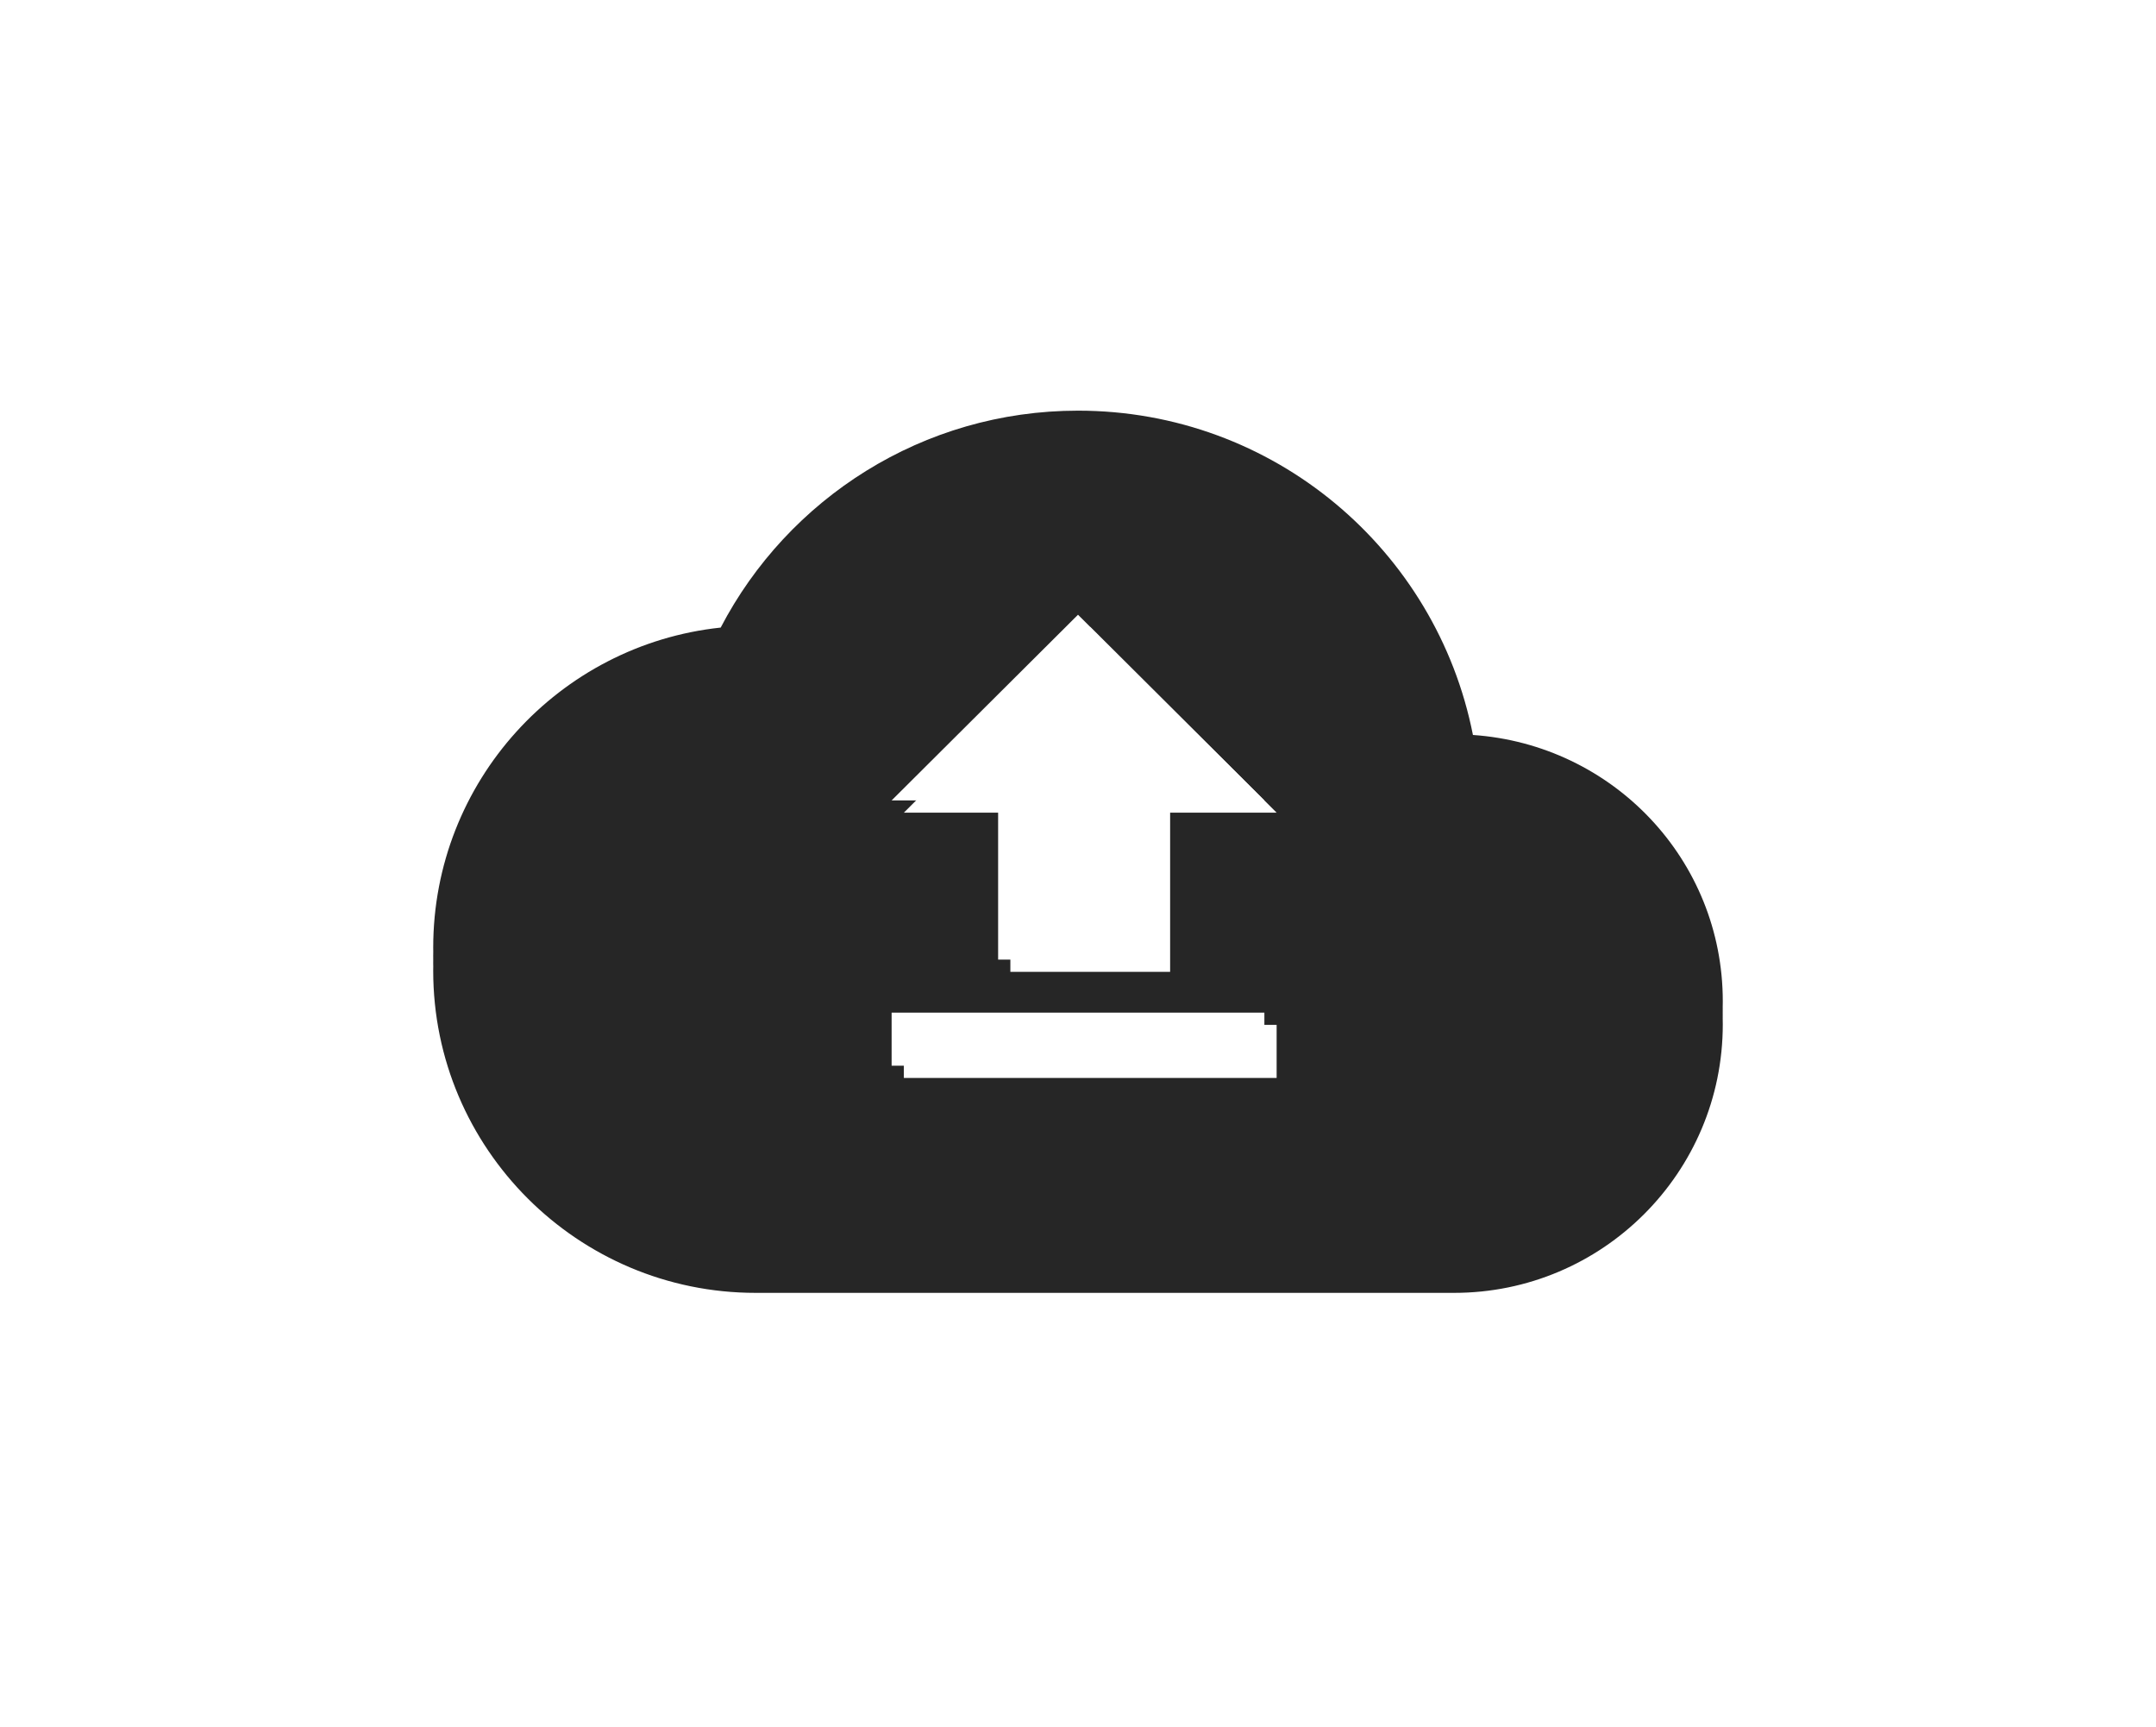 <svg width="1712" height="1371" xmlns="http://www.w3.org/2000/svg" xmlns:xlink="http://www.w3.org/1999/xlink" xml:space="preserve" overflow="hidden"><defs><filter id="fx0" x="-10%" y="-10%" width="120%" height="120%" filterUnits="userSpaceOnUse" primitiveUnits="userSpaceOnUse"><feComponentTransfer color-interpolation-filters="sRGB"><feFuncR type="discrete" tableValues="0.149 0.149"/><feFuncG type="discrete" tableValues="0.149 0.149"/><feFuncB type="discrete" tableValues="0.149 0.149"/><feFuncA type="linear" slope="0.702" intercept="0"/></feComponentTransfer><feGaussianBlur stdDeviation="7.621 7.6"/></filter><filter id="fx1" x="-10%" y="-10%" width="120%" height="120%" filterUnits="userSpaceOnUse" primitiveUnits="userSpaceOnUse"><feComponentTransfer color-interpolation-filters="sRGB"><feFuncR type="discrete" tableValues="1 1"/><feFuncG type="discrete" tableValues="1 1"/><feFuncB type="discrete" tableValues="1 1"/><feFuncA type="linear" slope="0.4" intercept="0"/></feComponentTransfer><feGaussianBlur stdDeviation="7.366 7.351"/></filter><clipPath id="clip2"><rect x="1344" y="1441" width="1712" height="1371"/></clipPath><clipPath id="clip3"><rect x="0" y="0" width="114" height="91"/></clipPath><clipPath id="clip4"><rect x="0" y="0" width="69" height="74"/></clipPath></defs><g clip-path="url(#clip2)" transform="translate(-1344 -1441)"><g filter="url(#fx0)" transform="matrix(15.035 0 0 15.077 1343 1440)"><g clip-path="url(#clip3)" transform="matrix(1 0 0 1 0 1.42109e-14)"><path d="M77.858 39.981C75.928 30.227 67.33 22.905 57 22.905 48.799 22.905 41.676 27.541 38.129 34.327 29.587 35.231 22.946 42.441 22.946 51.176 22.946 60.534 30.58 68.139 39.973 68.139L76.865 68.139C84.697 68.139 91.054 61.807 91.054 54.004 91.054 46.54 85.236 40.49 77.858 39.981Z" fill="#262626" fill-rule="evenodd"/></g></g><path d="M2513.6 2024.45C2484.59 1877.4 2355.31 1767 2200 1767 2076.69 1767 1969.6 1836.9 1916.27 1939.2 1787.84 1952.84 1688 2061.54 1688 2193.25 1688 2334.34 1802.77 2449 1944 2449L2498.67 2449C2616.43 2449 2712 2353.52 2712 2235.88 2712 2123.34 2624.53 2032.13 2513.6 2024.45Z" fill="#262626" fill-rule="evenodd"/><g filter="url(#fx1)" transform="matrix(12.029 0 0 12.054 1795 1672)"><g clip-path="url(#clip4)"><path d="M29.204 44.839 39.75 44.839 39.75 34.356 46.781 34.356 34.477 22.127 22.173 34.356 29.204 34.356ZM22.173 48.333 46.781 48.333 46.781 51.827 22.173 51.827Z" fill="#FFFFFF" fill-rule="evenodd"/></g></g><path d="M2136.57 2202.76 2263.43 2202.76 2263.43 2076.41 2348 2076.41 2200 1929 2052 2076.41 2136.57 2076.41ZM2052 2244.88 2348 2244.88 2348 2287 2052 2287Z" fill="#FFFFFF" fill-rule="evenodd"/></g></svg>
